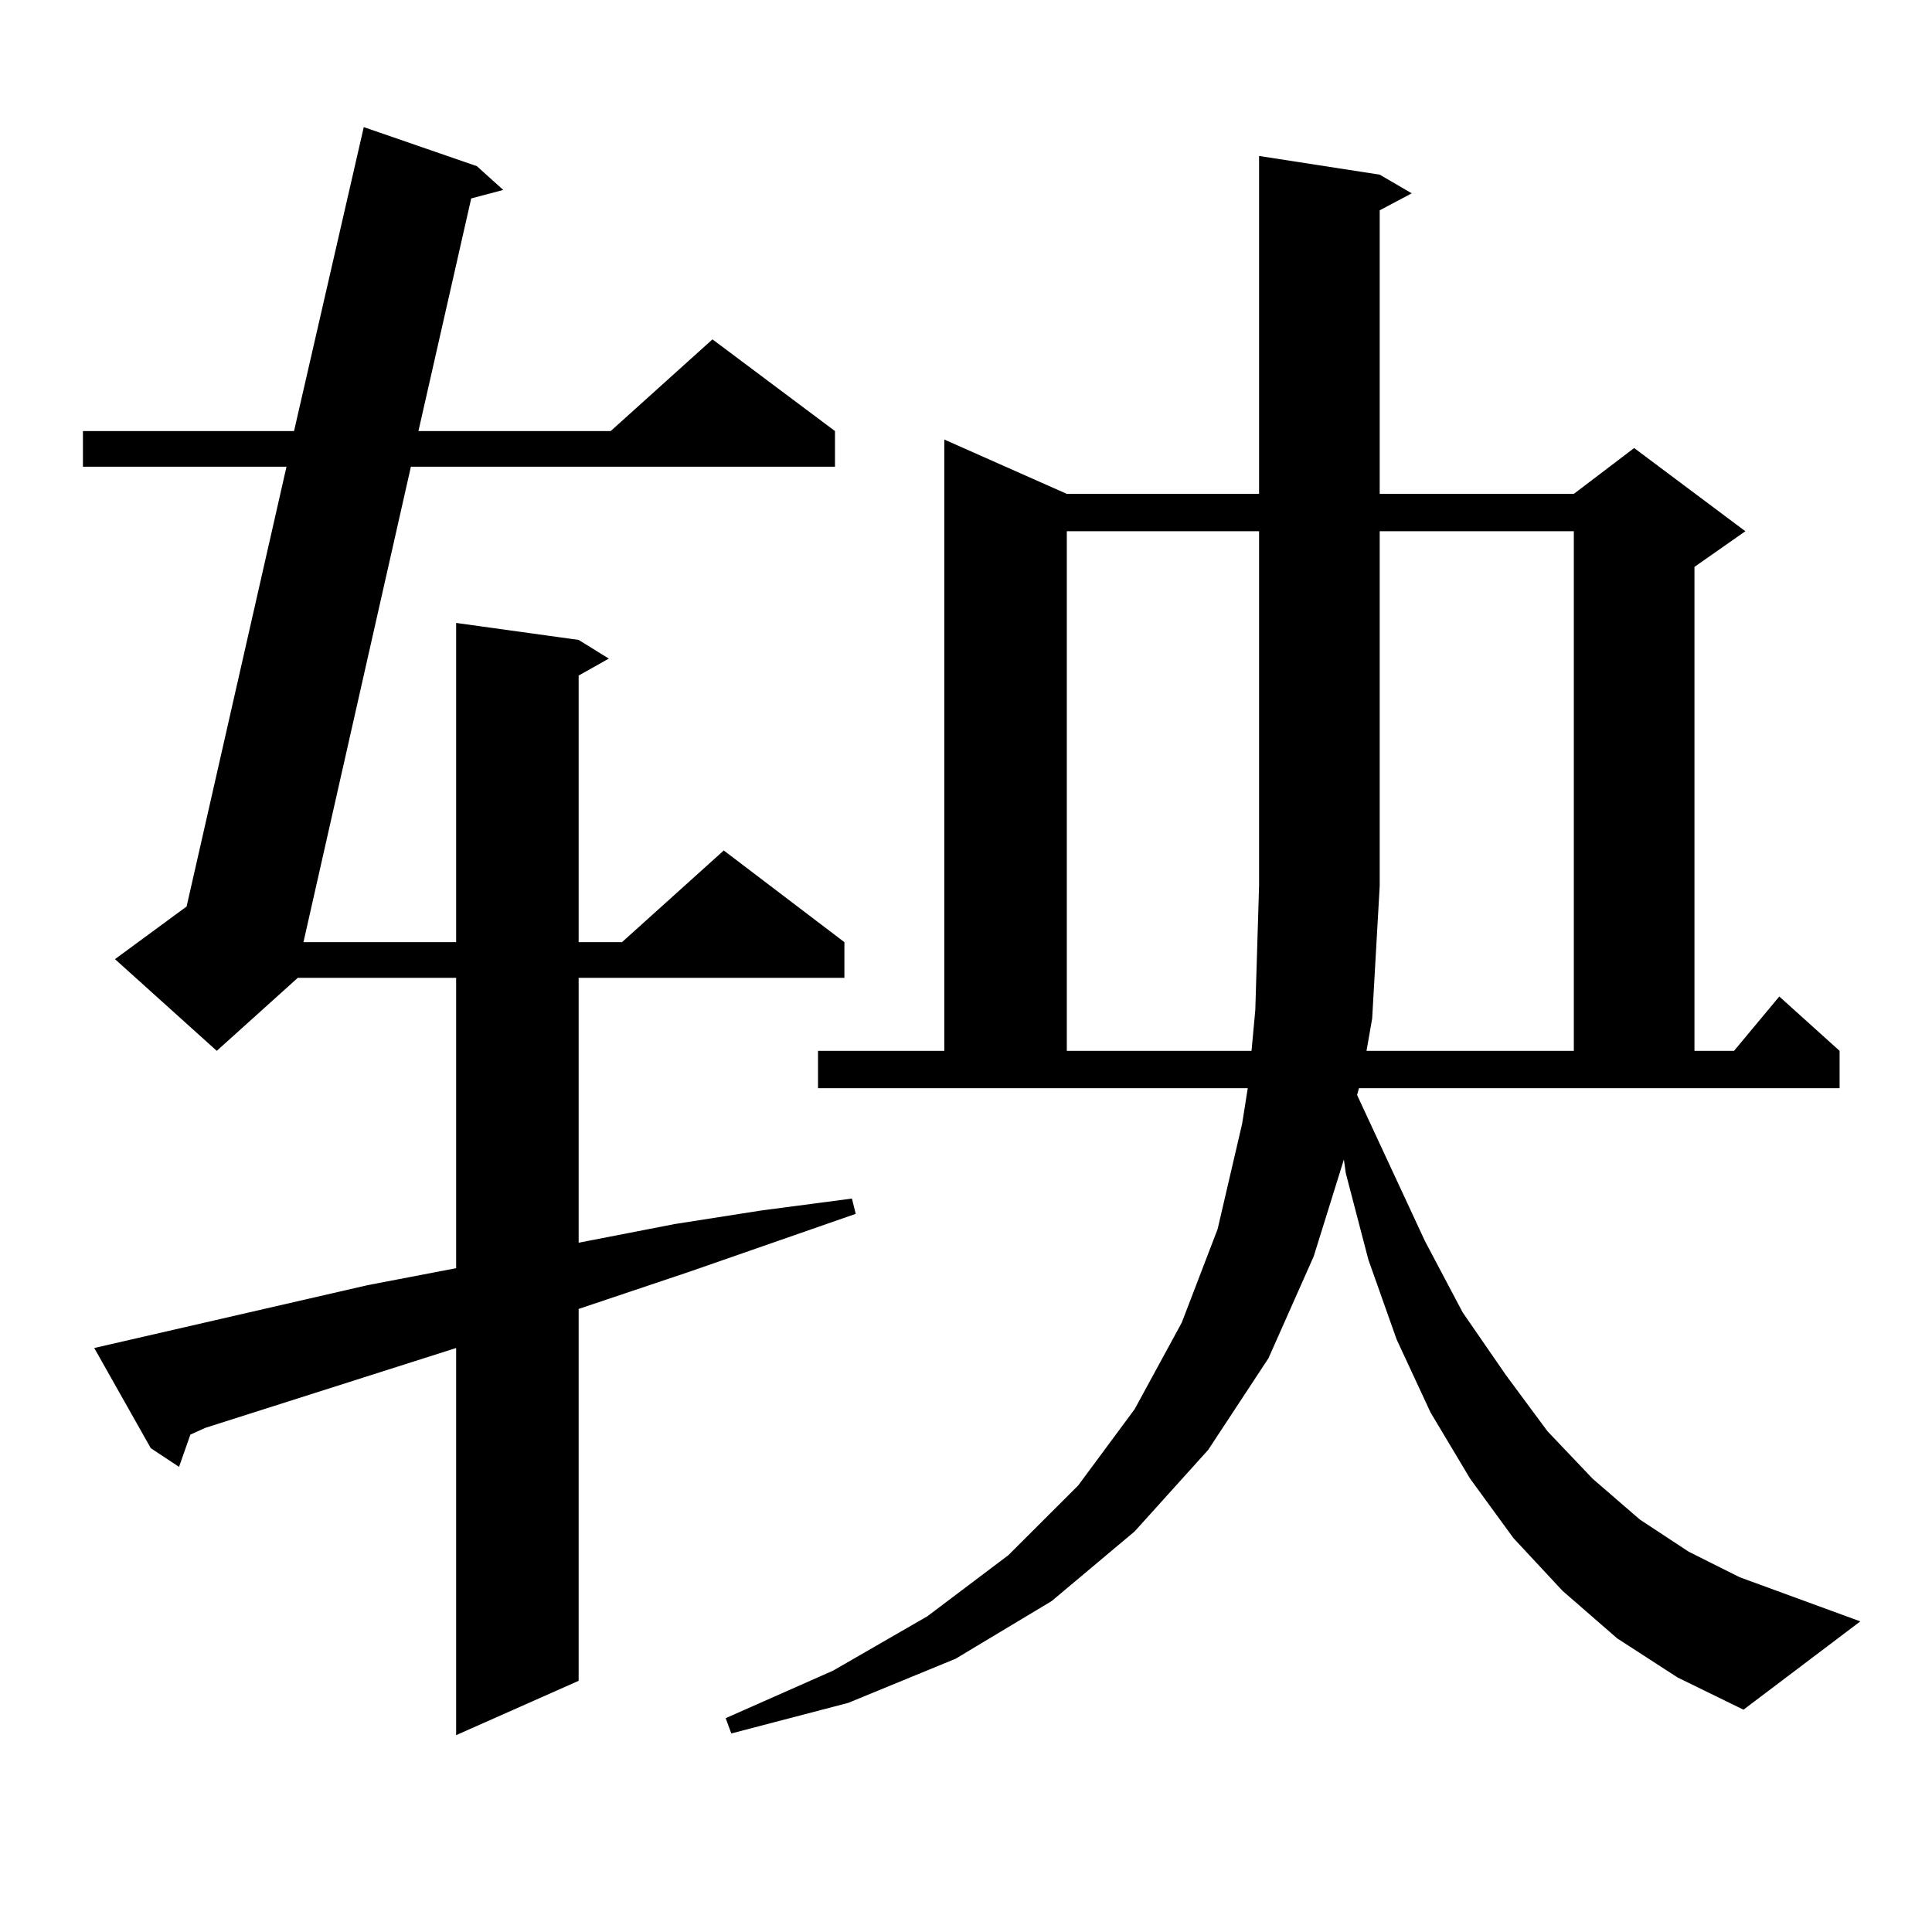 <?xml version="1.0" encoding="utf-8"?>
<!-- Generator: Adobe Illustrator 16.0.0, SVG Export Plug-In . SVG Version: 6.00 Build 0)  -->
<!DOCTYPE svg PUBLIC "-//W3C//DTD SVG 1.1//EN" "http://www.w3.org/Graphics/SVG/1.1/DTD/svg11.dtd">
<svg version="1.1" id="图层_1" xmlns="http://www.w3.org/2000/svg" xmlns:xlink="http://www.w3.org/1999/xlink" x="0px" y="0px"
	 width="1000px" height="1000px" viewBox="0 0 1000 1000" enable-background="new 0 0 1000 1000" xml:space="preserve">
<path d="M190.24,665.203l45.853-8.789V506.121h-81.949l-41.95,37.793l-52.682-47.461l37.072-27.246L148.29,241.57H42.926v-18.457
	h109.266l36.097-157.324l58.535,20.215l13.658,12.305l-16.585,4.395l-27.316,120.41h99.51l52.682-47.461l63.413,47.461v18.457
	H212.678L157.07,487.664h79.022V322.43l63.413,8.789l15.609,9.668l-15.609,8.789v137.988h22.438l52.682-47.461l62.438,47.461v18.457
	H299.505V643.23l49.755-9.668l44.877-7.031l46.828-6.152l1.951,7.91l-85.852,29.883l-57.56,19.336v192.48l-63.413,28.125V697.723
	l-129.753,41.309l-7.805,3.516l-5.854,16.699l-14.634-9.668L48.78,697.723L190.24,665.203z M702.422,566.766l35.121,75.586
	l19.512,36.914l22.438,32.52l21.463,29.004l23.414,24.609l24.39,21.094l25.365,16.699l26.341,13.184l62.438,22.852l-60.486,45.703
	l-34.146-16.699l-31.219-20.215l-28.292-24.609l-25.365-27.246l-22.438-30.762l-20.487-34.277l-17.561-37.793l-14.634-41.309
	l-11.707-44.824l-0.976-7.031l-15.609,50.098l-23.414,52.734l-31.219,47.461l-38.048,42.188l-42.926,36.035l-49.755,29.883
	l-55.608,22.852l-60.486,15.82l-2.927-7.91l55.608-24.609l48.779-28.125l41.95-31.641l36.097-36.035l29.268-39.551l24.39-44.824
	l18.536-48.34l12.683-54.492l2.927-18.457H423.405v-19.336h65.364V227.508l63.413,28.125h99.51V80.73l62.438,9.668l16.585,9.668
	l-16.585,8.789v146.777h100.485l31.219-23.73l57.56,43.066l-26.341,18.457v250.488h20.487l23.414-28.125l31.219,28.125v19.336
	H703.398L702.422,566.766z M552.182,274.969v268.945h95.607l1.951-21.094l1.951-64.16V274.969H552.182z M707.3,543.914h107.314
	V274.969H714.129V458.66l-3.902,68.555L707.3,543.914z"/>
</svg>

